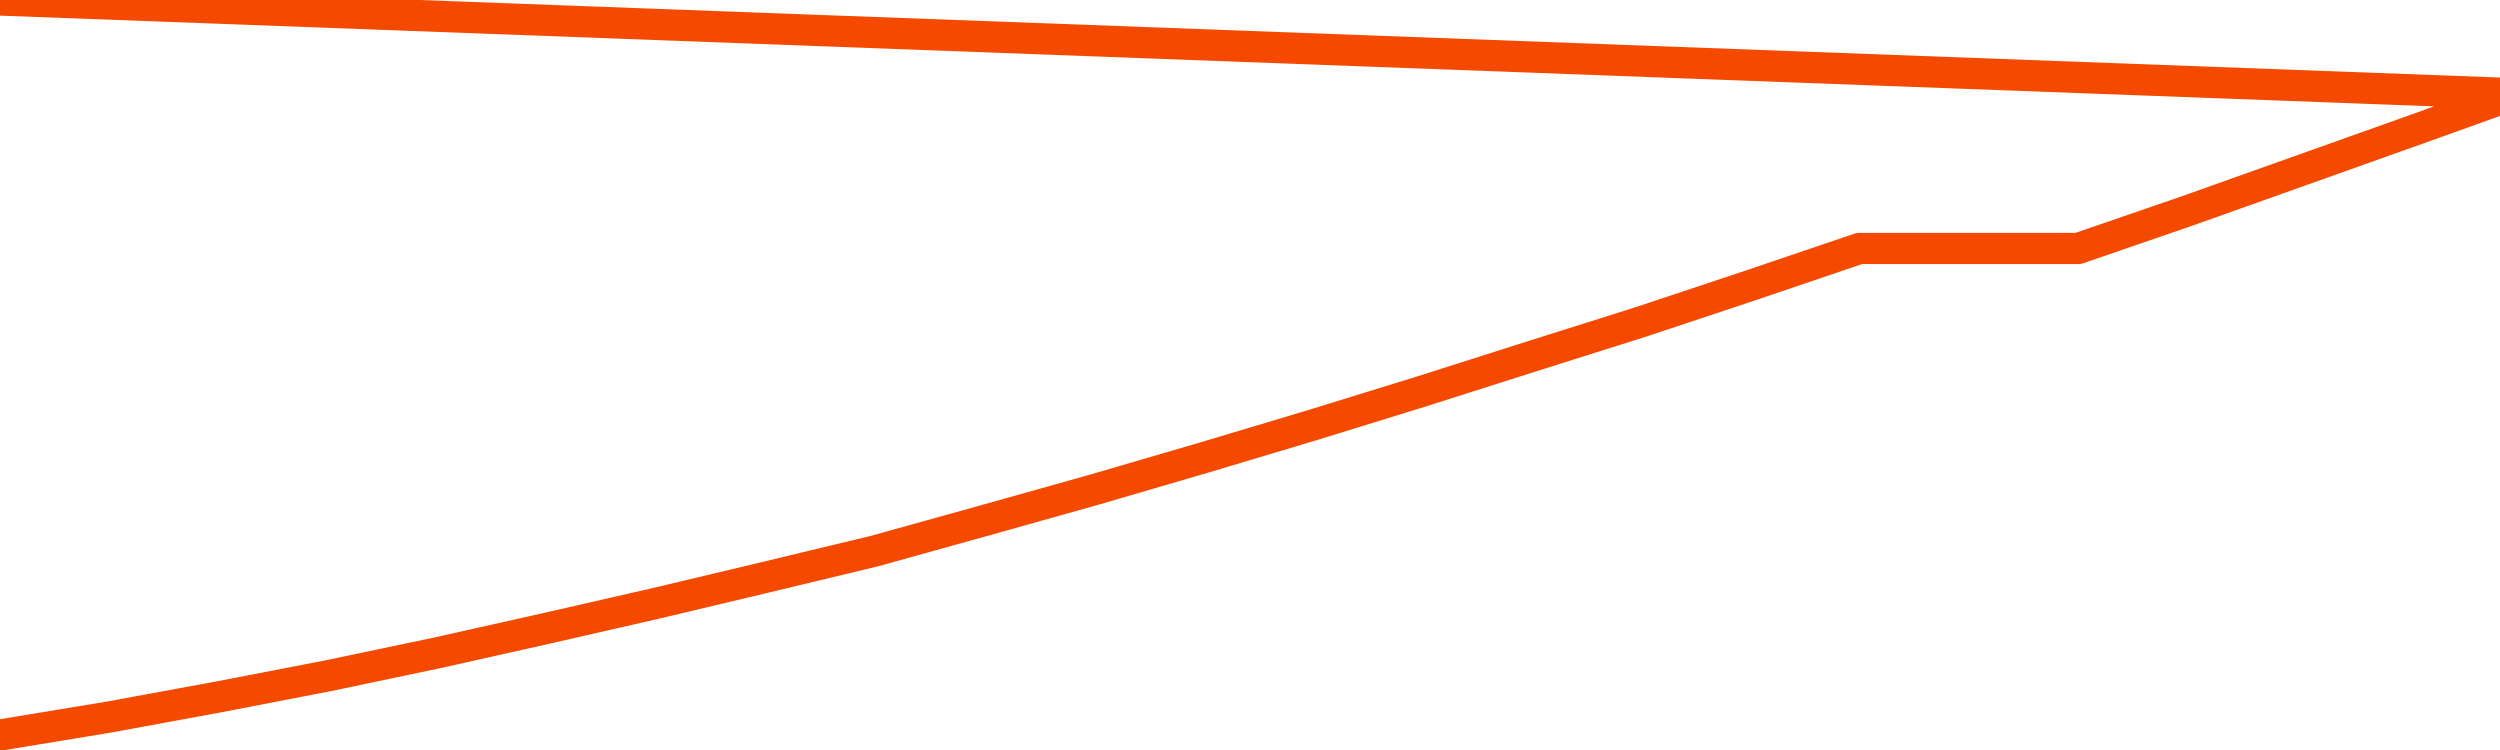       <svg
        version="1.1"
        xmlns="http://www.w3.org/2000/svg"
        width="80"
        height="24"
        viewBox="0 0 80 24">
        <path
          fill="url(#gradient)"
          fill-opacity="0.56"
          stroke="none"
          d="M 0,26 0.0,23.521 3.5,22.944 7.0,22.3 10.5,21.624 14.0,20.889 17.5,20.105 21.0,19.305 24.5,18.472 28.0,17.63 31.5,16.656 35.0,15.674 38.5,14.651 42.0,13.603 45.5,12.522 49.0,11.408 52.5,10.303 56.0,9.139 59.5,7.951 63.0,7.951 66.5,7.951 70.0,6.746 73.5,5.5 77.0,4.254 80.5,3 82,26 Z"
        />
        <path
          fill="none"
          stroke="#F64900"
          stroke-width="1"
          stroke-linejoin="round"
          stroke-linecap="round"
          d="M 0.0,23.521 3.5,22.944 7.0,22.3 10.5,21.624 14.0,20.889 17.5,20.105 21.0,19.305 24.5,18.472 28.0,17.63 31.5,16.656 35.0,15.674 38.5,14.651 42.0,13.603 45.5,12.522 49.0,11.408 52.5,10.303 56.0,9.139 59.5,7.951 63.0,7.951 66.5,7.951 70.0,6.746 73.5,5.5 77.0,4.254 80.5,3.0.join(' ') }"
        />
      </svg>
